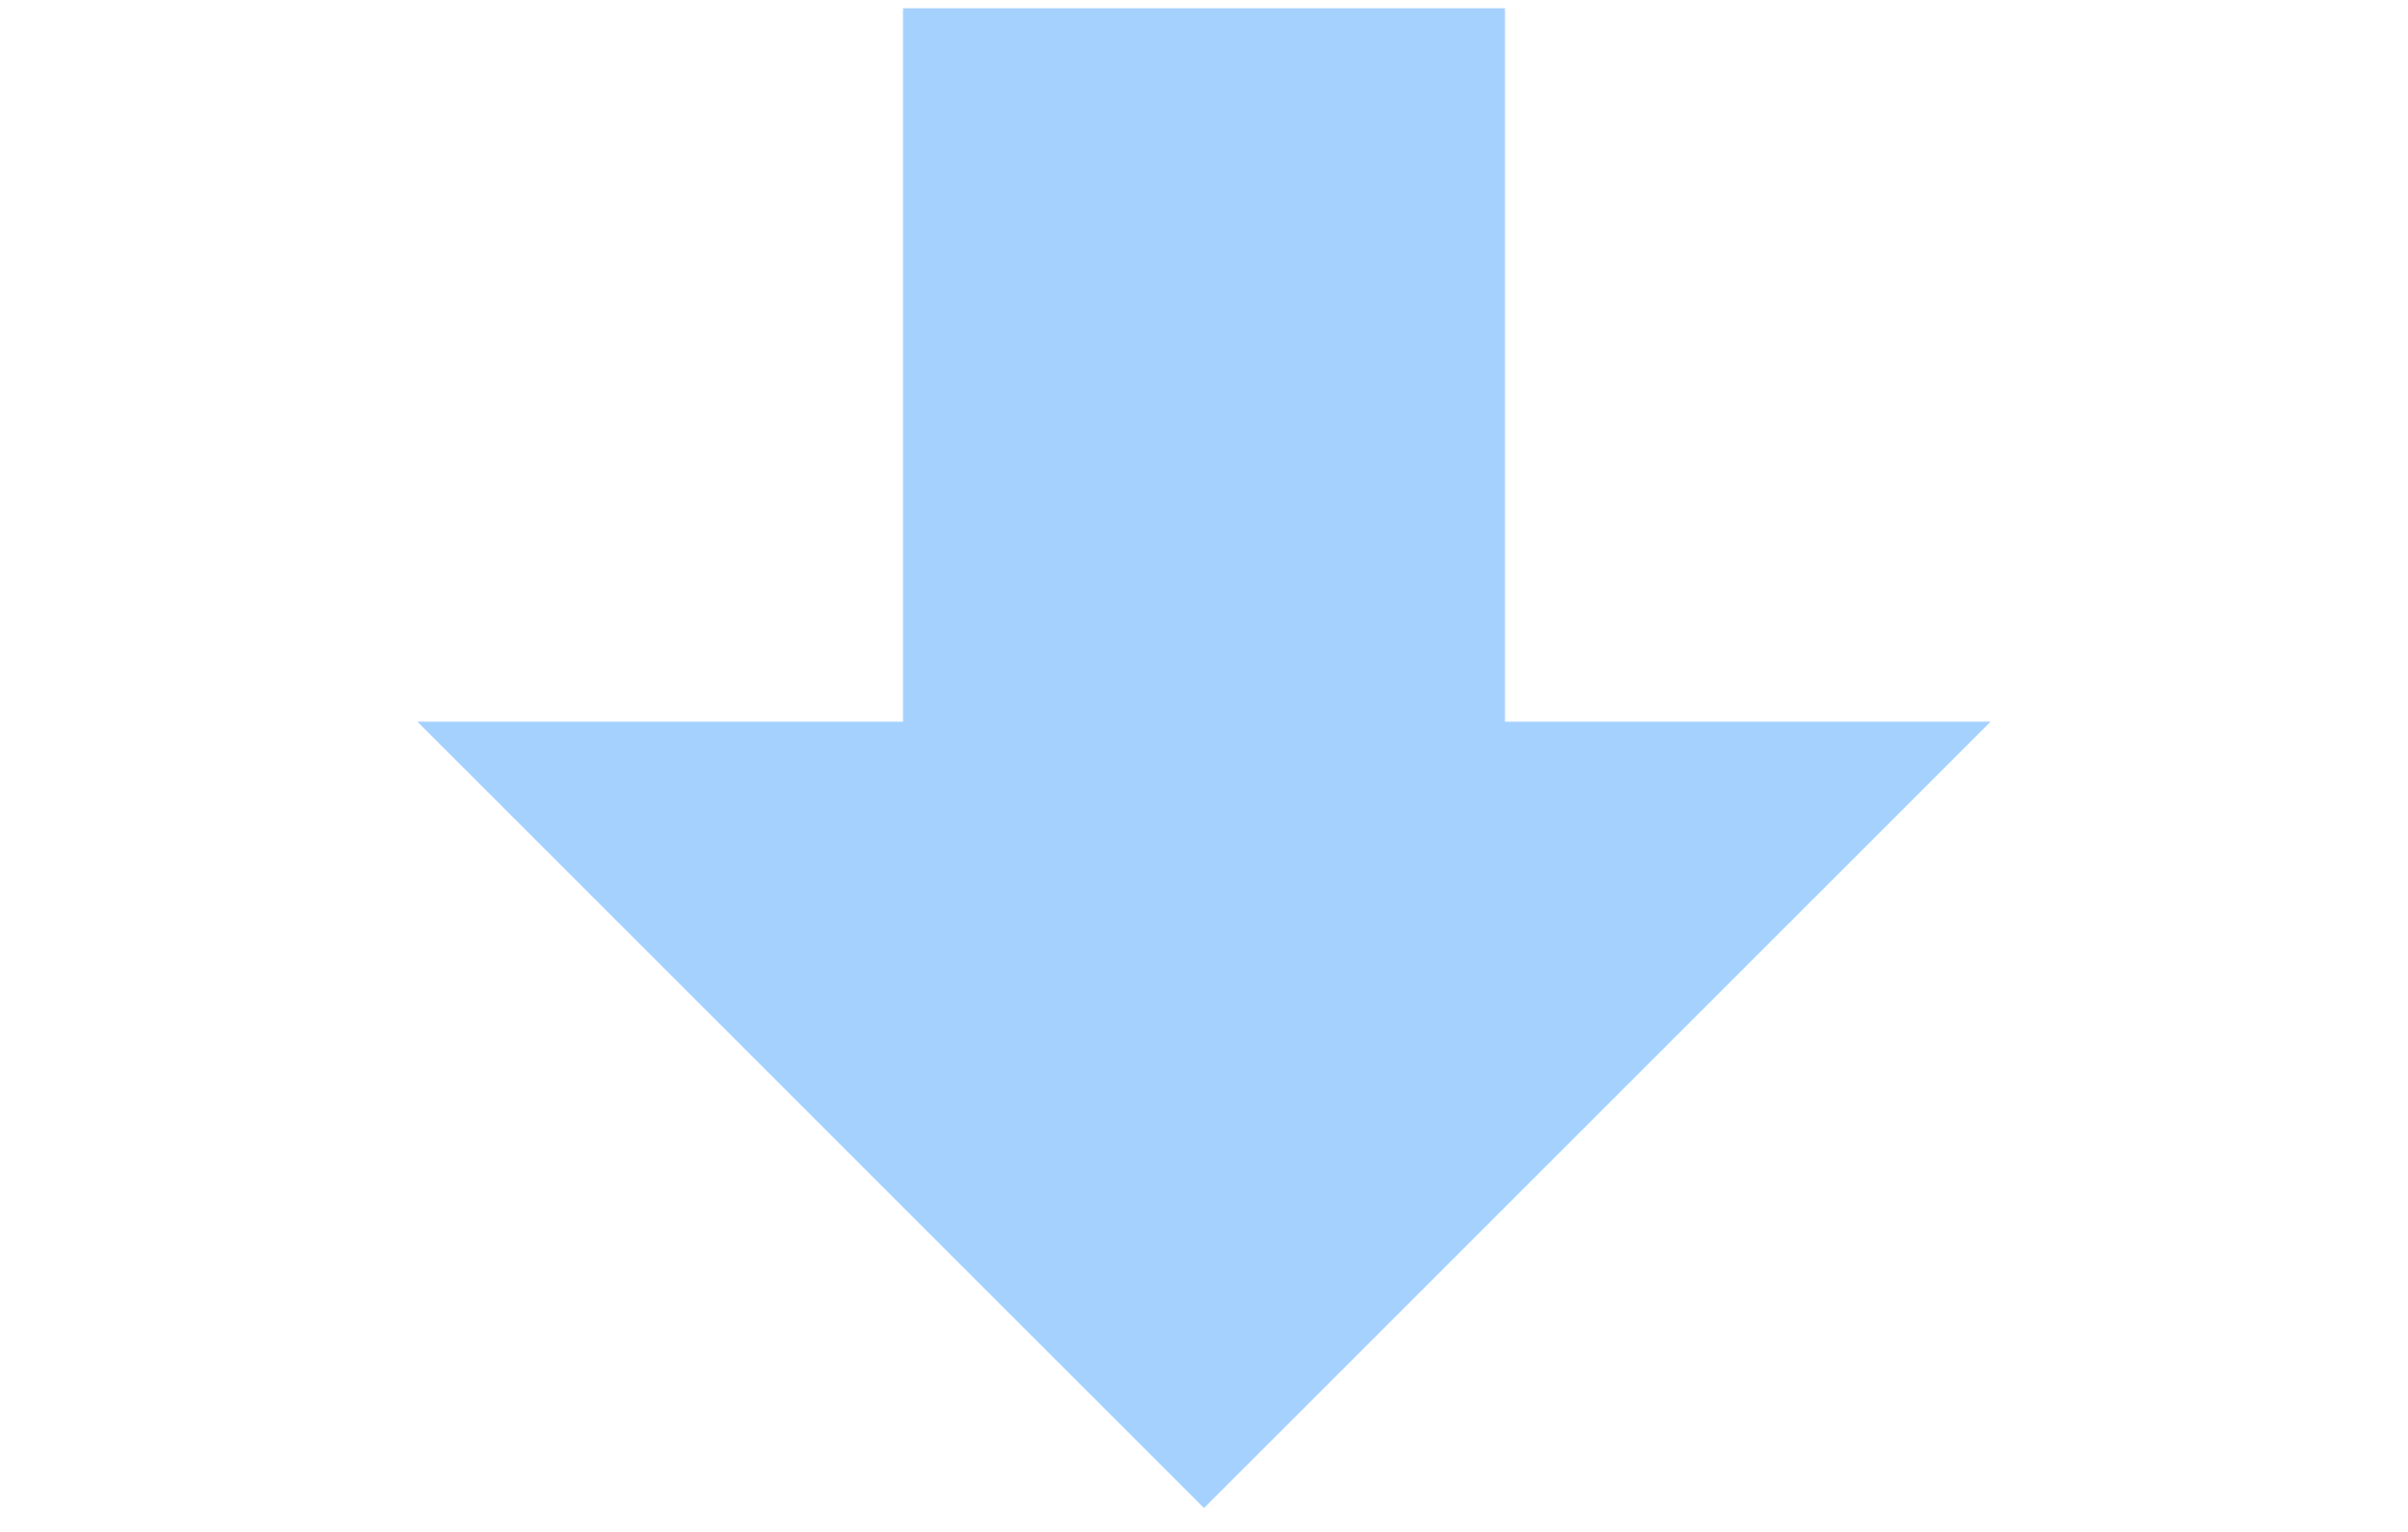 <svg width="99" height="63" viewBox="0 0 99 63" fill="none" xmlns="http://www.w3.org/2000/svg">
<g id="mdi:arrow-up-bold" clip-path="url(#clip0_1_1686)">
<path id="Vector" d="M61.875 -3.322H37.125V29.678H17.16L49.5 62.018L81.84 29.678H61.875V-3.322Z" fill="#A5D1FF"/>
</g>
<defs>
<clipPath id="clip0_1_1686">
<rect width="99" height="62" fill="white" transform="matrix(1 0 0 -1 0 62.339)"/>
</clipPath>
</defs>
</svg>
